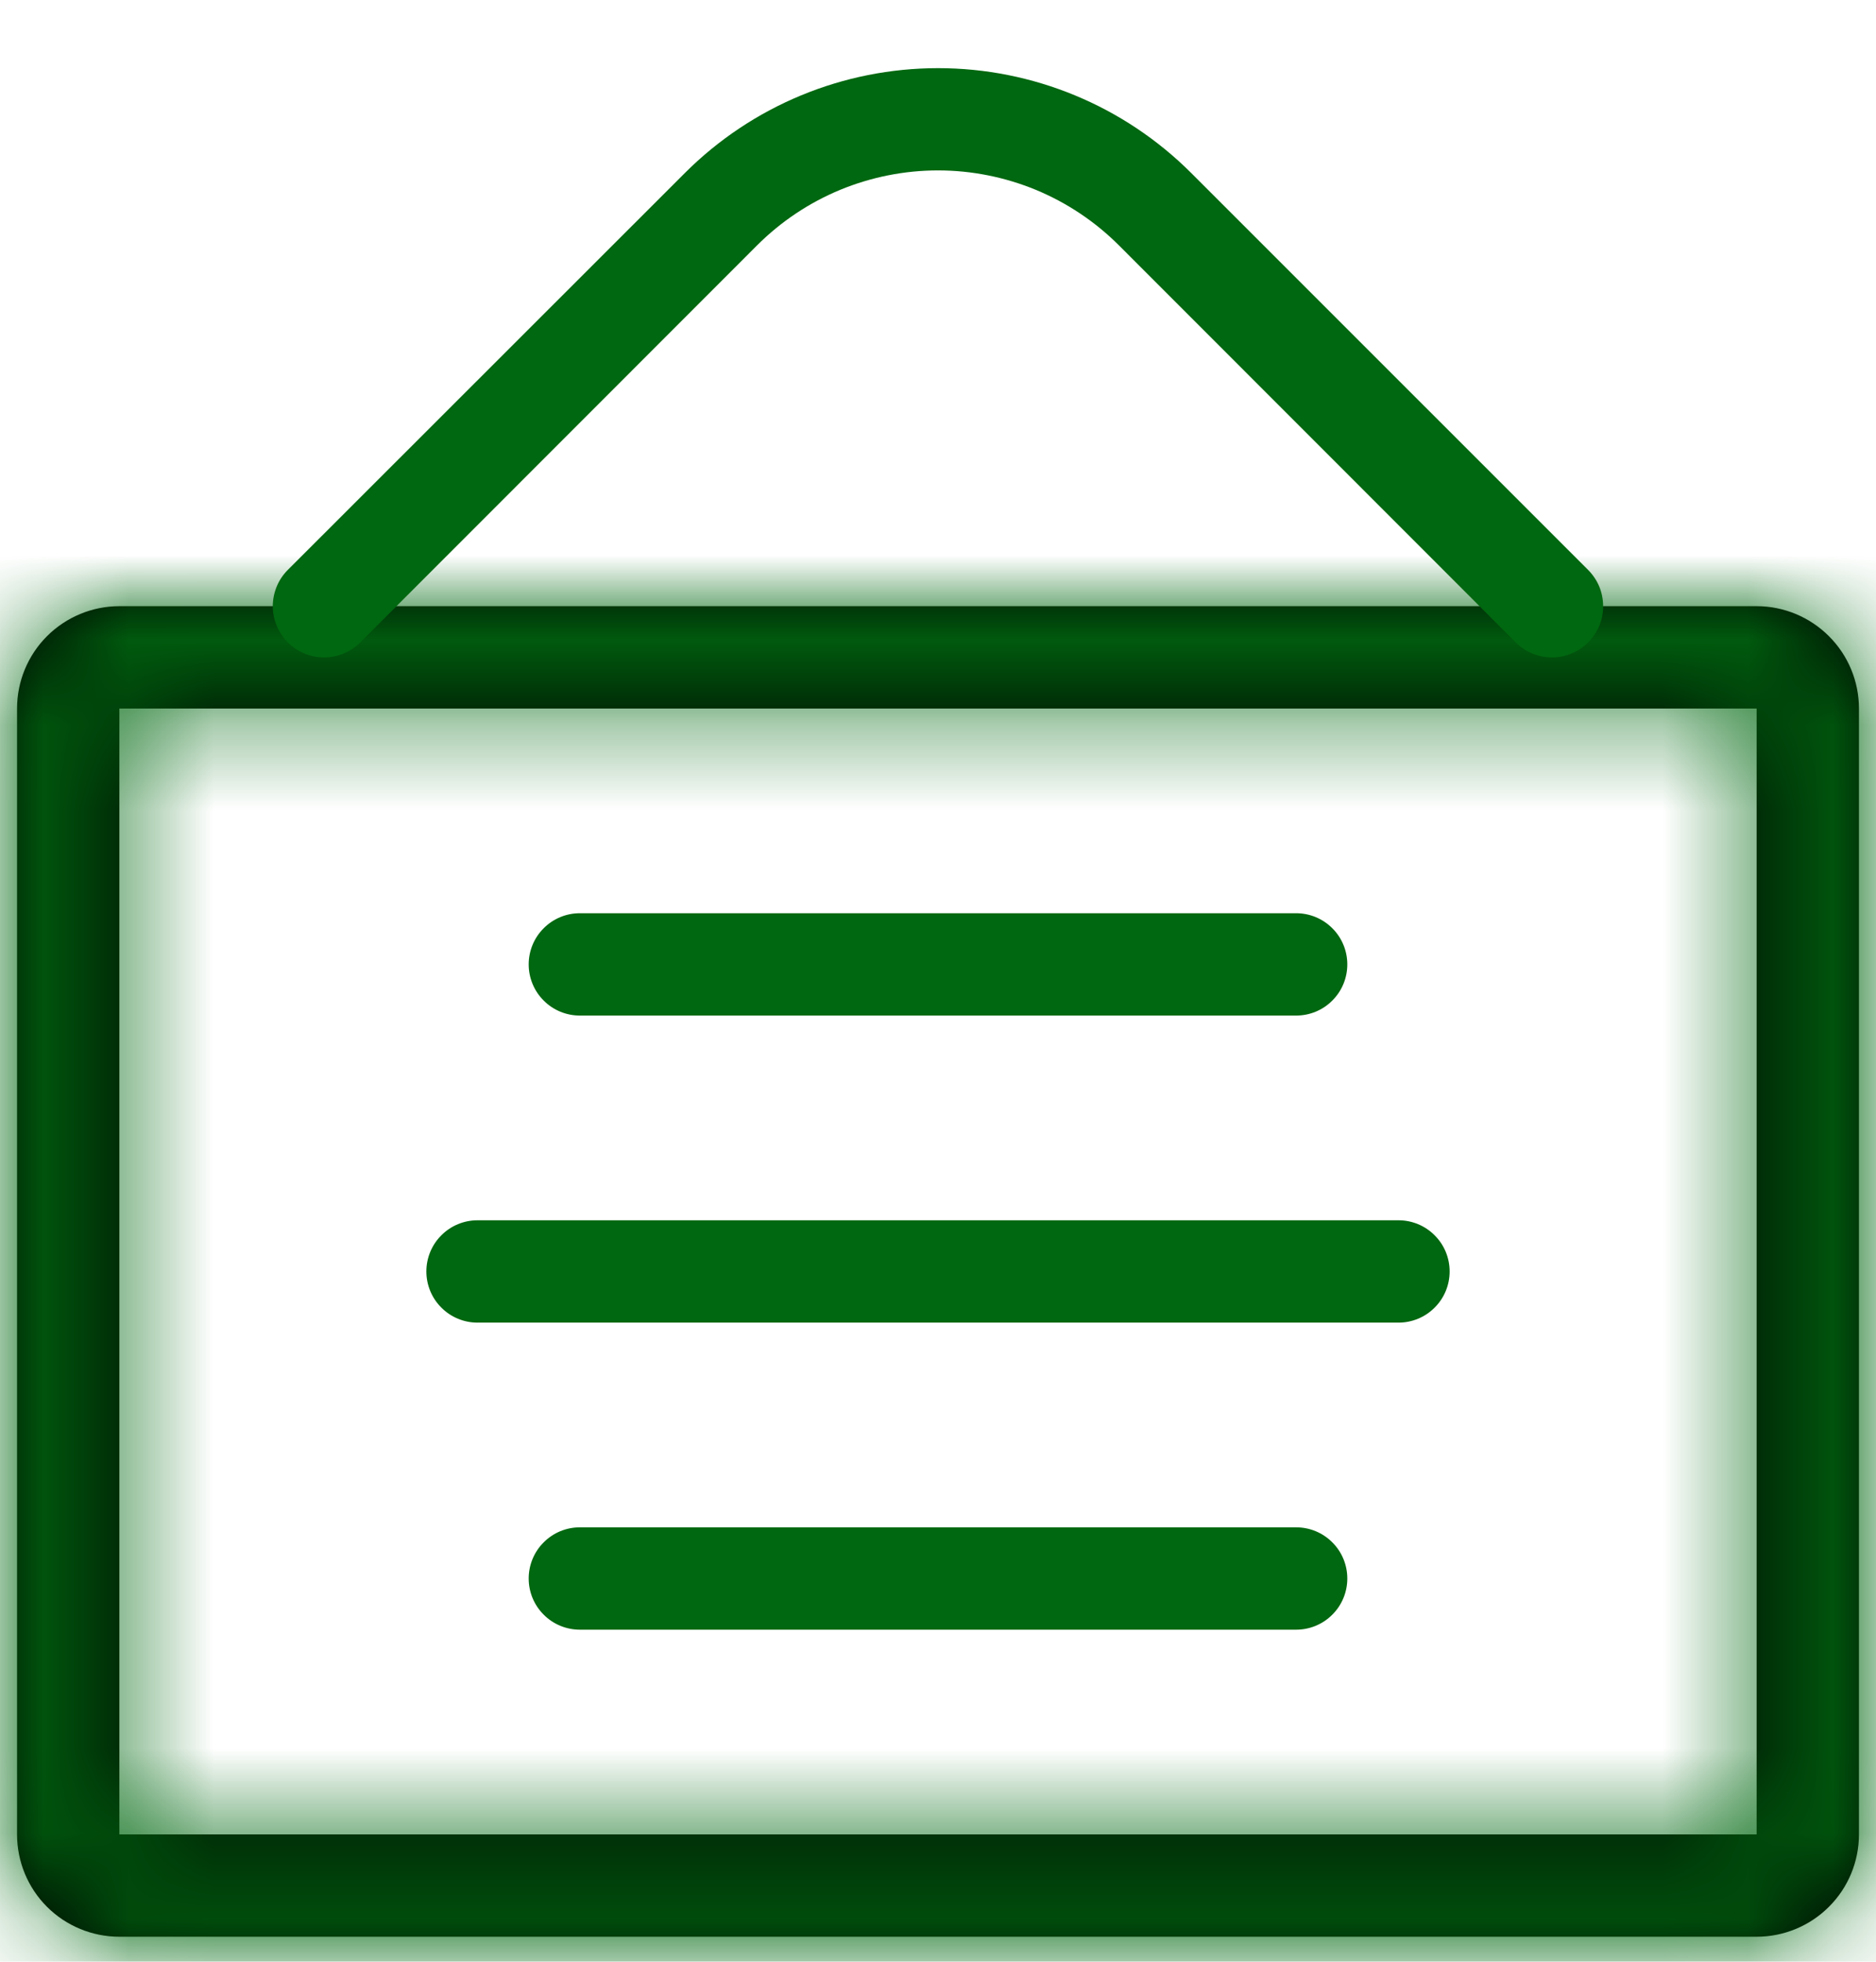 <svg width="22" height="23" viewBox="0 0 22 23" fill="none" xmlns="http://www.w3.org/2000/svg">
<mask id="path-1-inside-1_16_1220" fill="white">
<path fill-rule="evenodd" clip-rule="evenodd" d="M20.6 8.307H1.4V21.507H20.6V8.307ZM1.4 7.107C1.082 7.107 0.776 7.234 0.551 7.459C0.326 7.684 0.2 7.989 0.2 8.307V21.507C0.2 21.826 0.326 22.131 0.551 22.356C0.776 22.581 1.082 22.707 1.4 22.707H20.6C20.918 22.707 21.223 22.581 21.448 22.356C21.674 22.131 21.8 21.826 21.8 21.507V8.307C21.8 7.989 21.674 7.684 21.448 7.459C21.223 7.234 20.918 7.107 20.6 7.107H1.4Z"/>
</mask>
<path fill-rule="evenodd" clip-rule="evenodd" d="M20.6 8.307H1.4V21.507H20.6V8.307ZM1.4 7.107C1.082 7.107 0.776 7.234 0.551 7.459C0.326 7.684 0.2 7.989 0.2 8.307V21.507C0.2 21.826 0.326 22.131 0.551 22.356C0.776 22.581 1.082 22.707 1.4 22.707H20.6C20.918 22.707 21.223 22.581 21.448 22.356C21.674 22.131 21.8 21.826 21.8 21.507V8.307C21.8 7.989 21.674 7.684 21.448 7.459C21.223 7.234 20.918 7.107 20.6 7.107H1.4Z" fill="black"/>
<path d="M20.6 8.307H21.8V7.107H20.6V8.307ZM1.4 8.307V7.107H0.2V8.307H1.4ZM1.4 21.507H0.2V22.707H1.4V21.507ZM20.6 21.507V22.707H21.8V21.507H20.6ZM0.2 8.307H-1H0.2ZM0.2 21.507H-1H0.2ZM20.6 7.107H1.4V9.507H20.6V7.107ZM0.2 8.307V21.507H2.6V8.307H0.2ZM1.4 22.707H20.6V20.307H1.4V22.707ZM21.8 21.507V8.307H19.4V21.507H21.8ZM1.4 5.907C0.763 5.907 0.153 6.16 -0.297 6.61L1.4 8.307V8.307V5.907ZM-0.297 6.61C-0.747 7.06 -1 7.671 -1 8.307H1.4V8.307L-0.297 6.61ZM-1 8.307V21.507H1.4V8.307H-1ZM-1 21.507C-1 22.144 -0.747 22.754 -0.297 23.204L1.4 21.507V21.507H-1ZM-0.297 23.204C0.153 23.655 0.763 23.907 1.4 23.907V21.507V21.507L-0.297 23.204ZM1.4 23.907H20.6V21.507H1.4V23.907ZM20.6 23.907C21.236 23.907 21.847 23.655 22.297 23.204L20.6 21.507V21.507V23.907ZM22.297 23.204C22.747 22.754 23 22.144 23 21.507H20.6V21.507L22.297 23.204ZM23 21.507V8.307H20.6V21.507H23ZM23 8.307C23 7.671 22.747 7.06 22.297 6.61L20.6 8.307V8.307H23ZM22.297 6.61C21.847 6.16 21.236 5.907 20.6 5.907V8.307V8.307L22.297 6.61ZM20.6 5.907H1.4V8.307H20.6V5.907Z" fill="#006810" mask="url(#path-1-inside-1_16_1220)"/>
<path fill-rule="evenodd" clip-rule="evenodd" d="M6.2 11.307C6.2 11.148 6.263 10.995 6.376 10.883C6.488 10.77 6.641 10.707 6.8 10.707H15.2C15.359 10.707 15.512 10.77 15.624 10.883C15.737 10.995 15.8 11.148 15.8 11.307C15.8 11.466 15.737 11.619 15.624 11.731C15.512 11.844 15.359 11.907 15.2 11.907H6.8C6.641 11.907 6.488 11.844 6.376 11.731C6.263 11.619 6.2 11.466 6.2 11.307ZM5 14.907C5 14.748 5.063 14.595 5.176 14.483C5.288 14.37 5.441 14.307 5.6 14.307H16.4C16.559 14.307 16.712 14.37 16.824 14.483C16.937 14.595 17 14.748 17 14.907C17 15.066 16.937 15.219 16.824 15.331C16.712 15.444 16.559 15.507 16.4 15.507H5.6C5.441 15.507 5.288 15.444 5.176 15.331C5.063 15.219 5 15.066 5 14.907ZM6.2 18.507C6.2 18.348 6.263 18.195 6.376 18.083C6.488 17.97 6.641 17.907 6.8 17.907H15.2C15.359 17.907 15.512 17.97 15.624 18.083C15.737 18.195 15.8 18.348 15.8 18.507C15.8 18.666 15.737 18.819 15.624 18.931C15.512 19.044 15.359 19.107 15.2 19.107H6.8C6.641 19.107 6.488 19.044 6.376 18.931C6.263 18.819 6.2 18.666 6.2 18.507ZM13.122 2.877C12.843 2.598 12.512 2.377 12.148 2.226C11.784 2.076 11.394 1.998 11 1.998C10.606 1.998 10.216 2.076 9.852 2.226C9.488 2.377 9.157 2.598 8.878 2.877L4.225 7.532C4.112 7.644 3.959 7.708 3.8 7.708C3.641 7.708 3.488 7.644 3.375 7.532C3.263 7.419 3.199 7.266 3.199 7.107C3.199 7.028 3.215 6.95 3.245 6.877C3.275 6.804 3.319 6.738 3.375 6.682L8.031 2.029C8.819 1.241 9.887 0.799 11.001 0.799C12.114 0.799 13.182 1.241 13.97 2.029L18.625 6.683C18.68 6.739 18.725 6.805 18.755 6.878C18.785 6.951 18.8 7.029 18.8 7.108C18.8 7.187 18.785 7.265 18.755 7.338C18.724 7.41 18.68 7.477 18.624 7.532C18.568 7.588 18.502 7.632 18.429 7.662C18.357 7.692 18.278 7.708 18.2 7.708C18.121 7.708 18.043 7.692 17.97 7.662C17.897 7.632 17.831 7.588 17.775 7.532L13.122 2.877Z" fill="#006810"/>
</svg>
